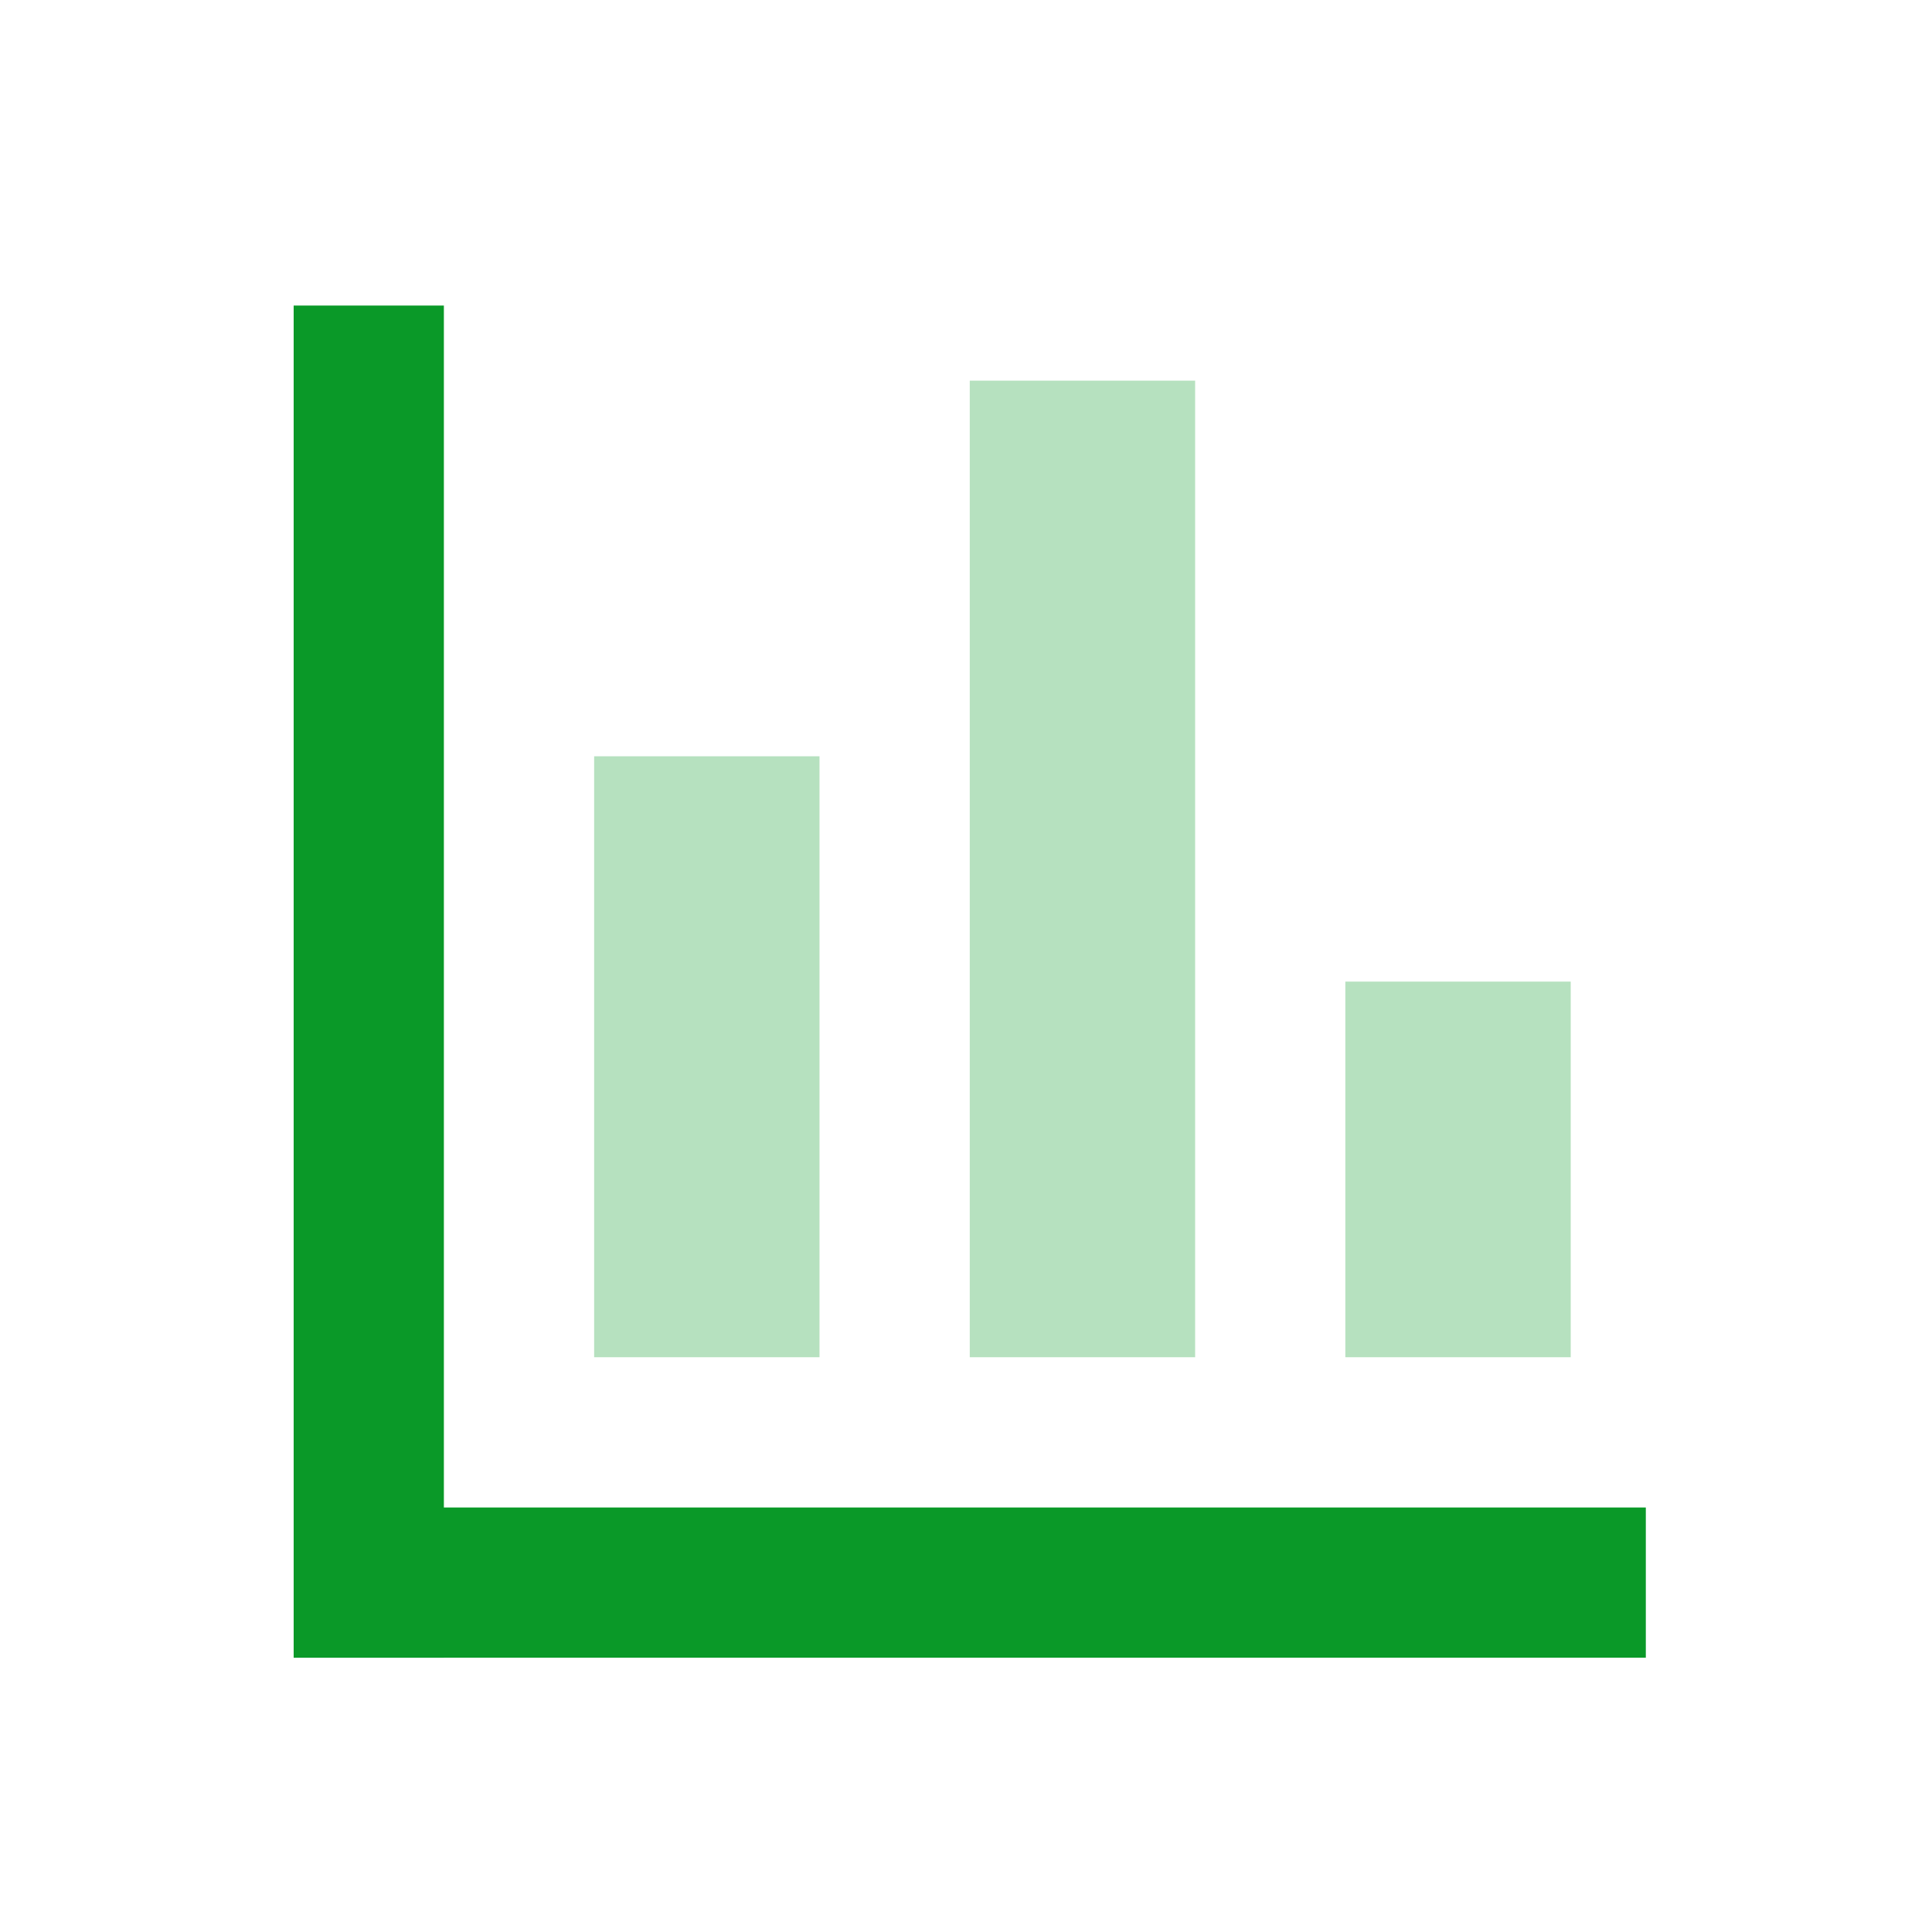<svg width="40" height="40" viewBox="0 0 40 40" fill="none" xmlns="http://www.w3.org/2000/svg">
<path d="M9.19 6.326H6.08V34.321H9.19V6.326Z" fill="#0A9928"/>
<path opacity="0.3" d="M16.967 15.658H12.301V28.1H16.967V15.658Z" fill="#0A9928"/>
<path opacity="0.3" d="M24.744 7.881H20.078V28.1H24.744V7.881Z" fill="#0A9928"/>
<path opacity="0.3" d="M32.52 20.323H27.854V28.1H32.52V20.323Z" fill="#0A9928"/>
<path d="M6.08 31.211V34.321H34.075V31.211H6.08Z" fill="#0A9928"/>
</svg>
